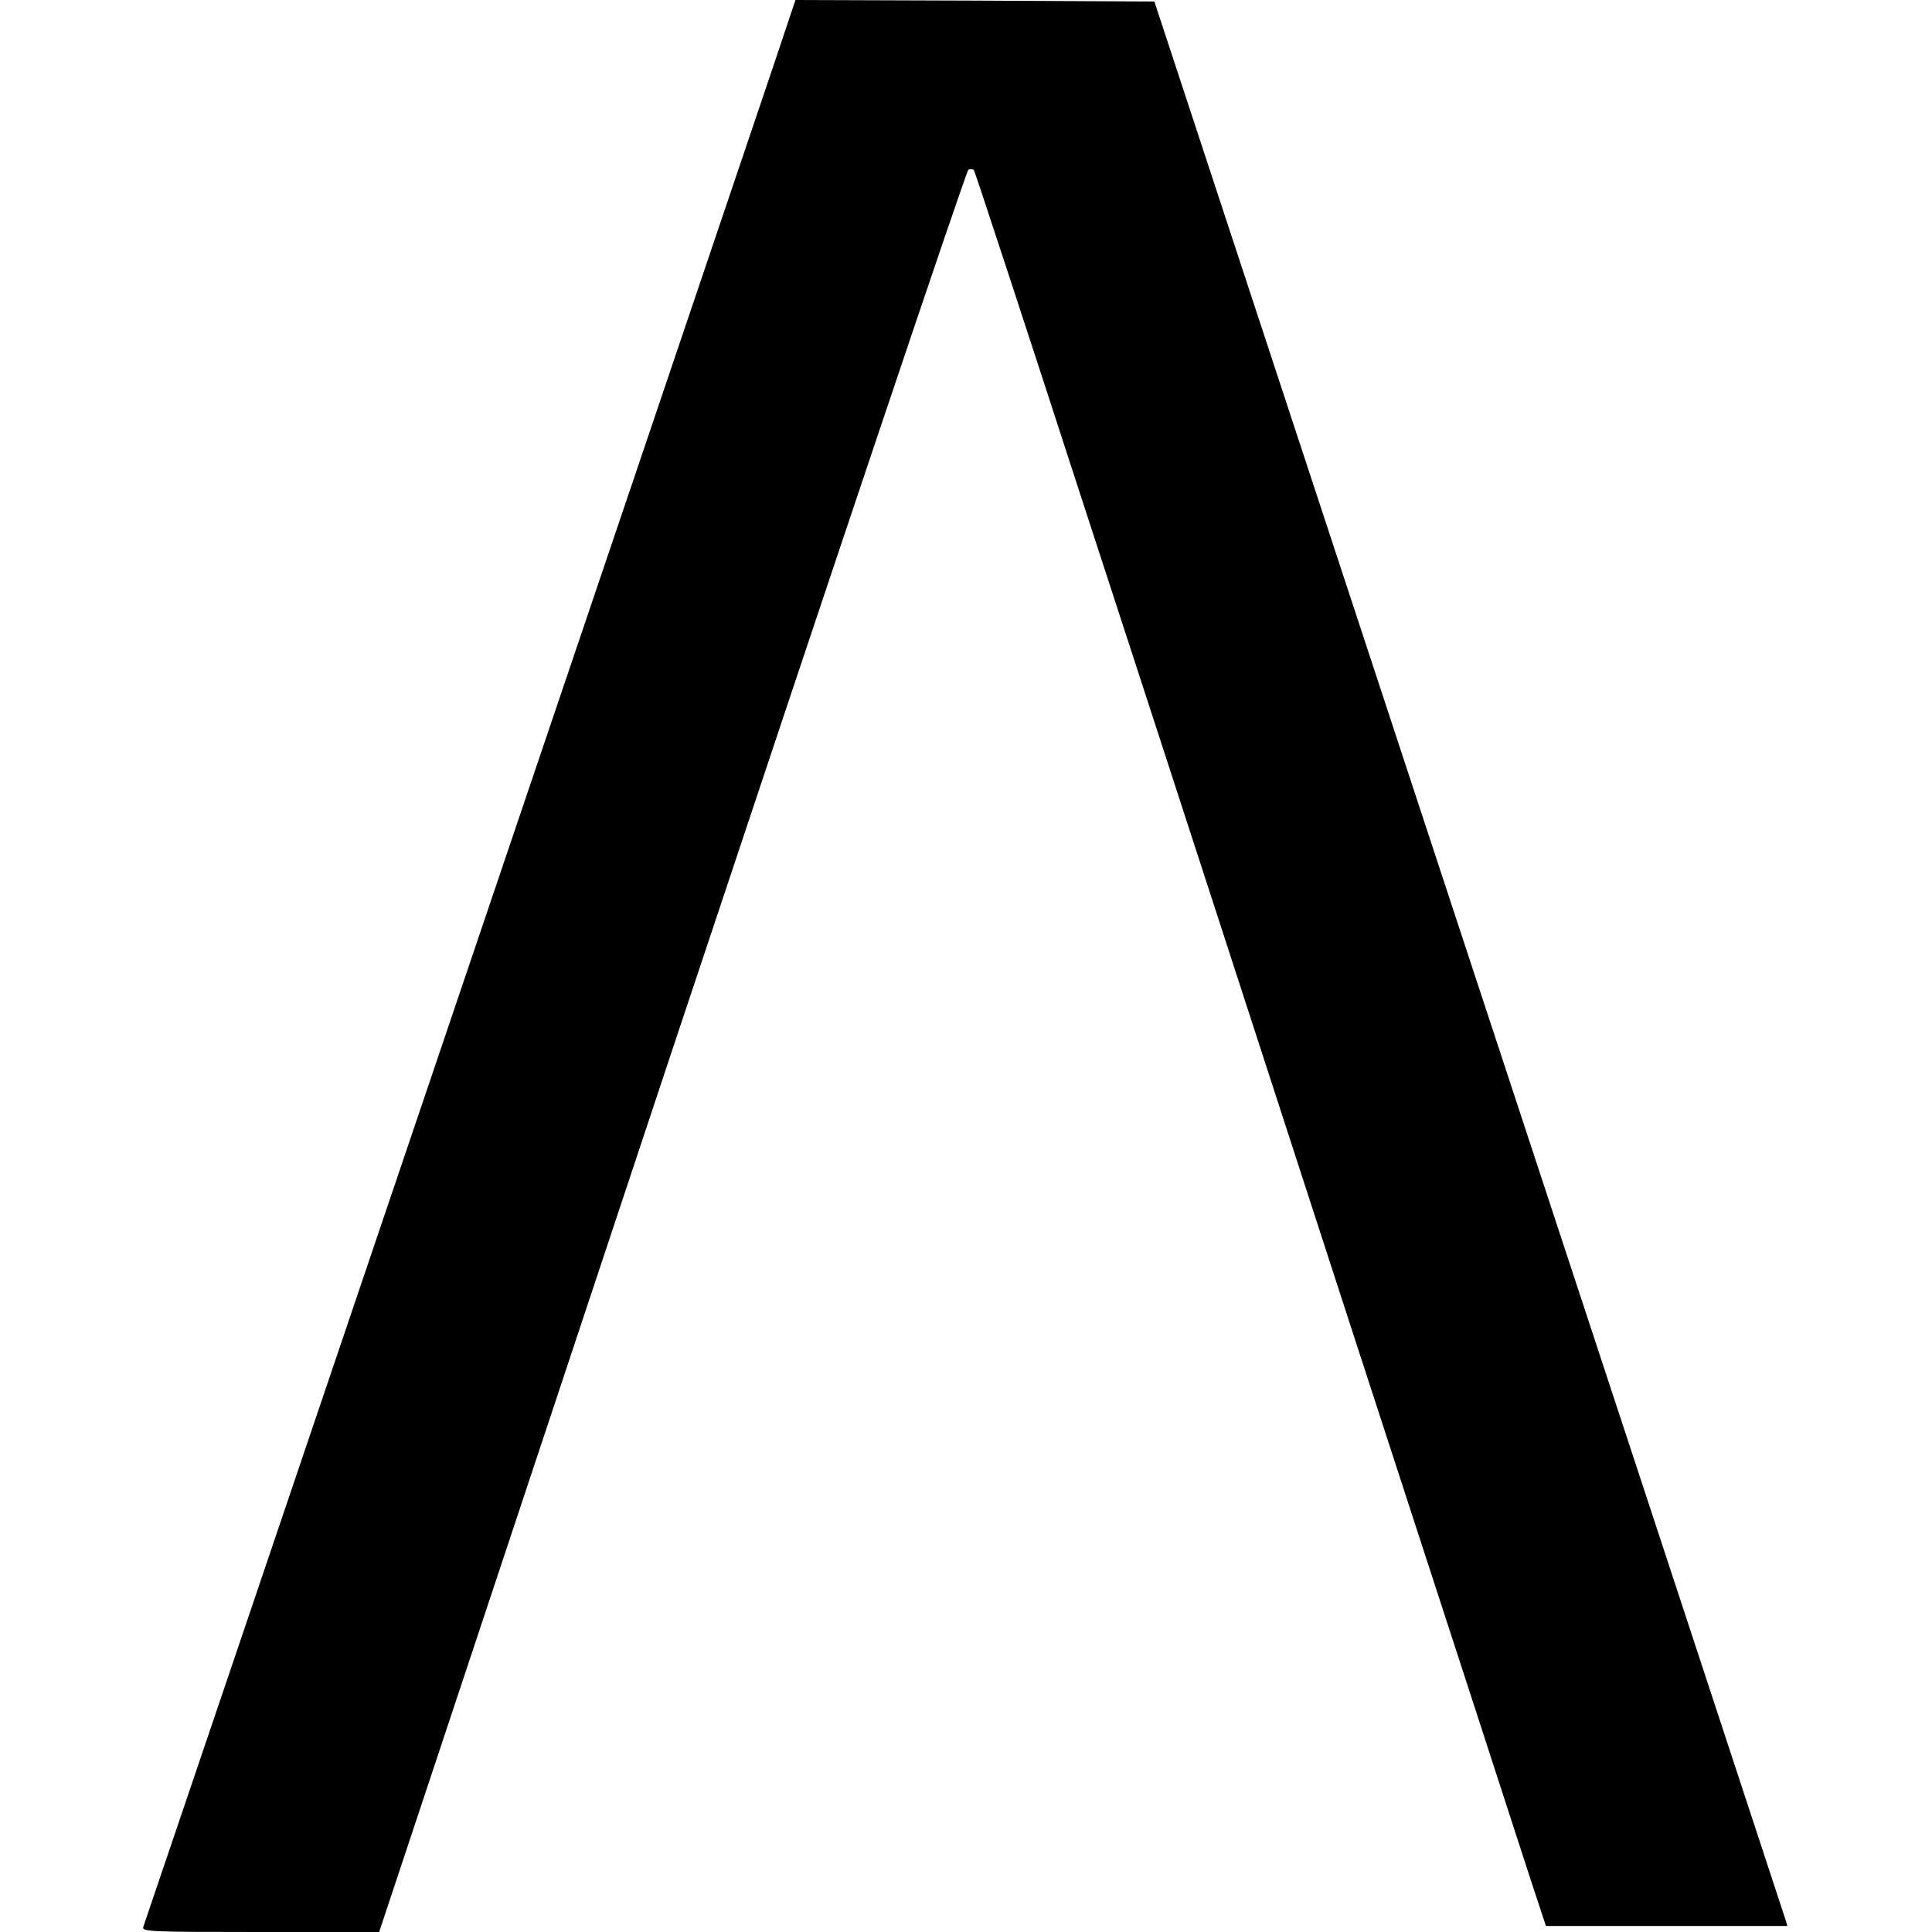 <?xml version="1.0" encoding="utf-8"?>
<svg xmlns="http://www.w3.org/2000/svg" version="1.0" width="640pt" height="640pt" viewBox="0 0 640 640" preserveAspectRatio="xMidYMid meet">

<g transform="translate(0,640) scale(0.1,-0.1)" fill="#000000" stroke="none">
<path d="M2559 6173 c-135 -402 -2077 -6137 -2084 -6155 -7 -17 16 -18 387&#xA;-18 l394 0 969 2916 c534 1604 976 2919 983 2922 7 2 15 2 18 -1 3 -3 174&#xA;-524 380 -1159 207 -634 607 -1866 890 -2738 284 -872 540 -1660 570 -1753&#xA;l55 -167 400 0 400 0 -7 23 c-8 25 -472 1436 -1422 4322 l-668 2030 -594 3&#xA;-595 2 -76 -227z"/>
</g>
</svg>
